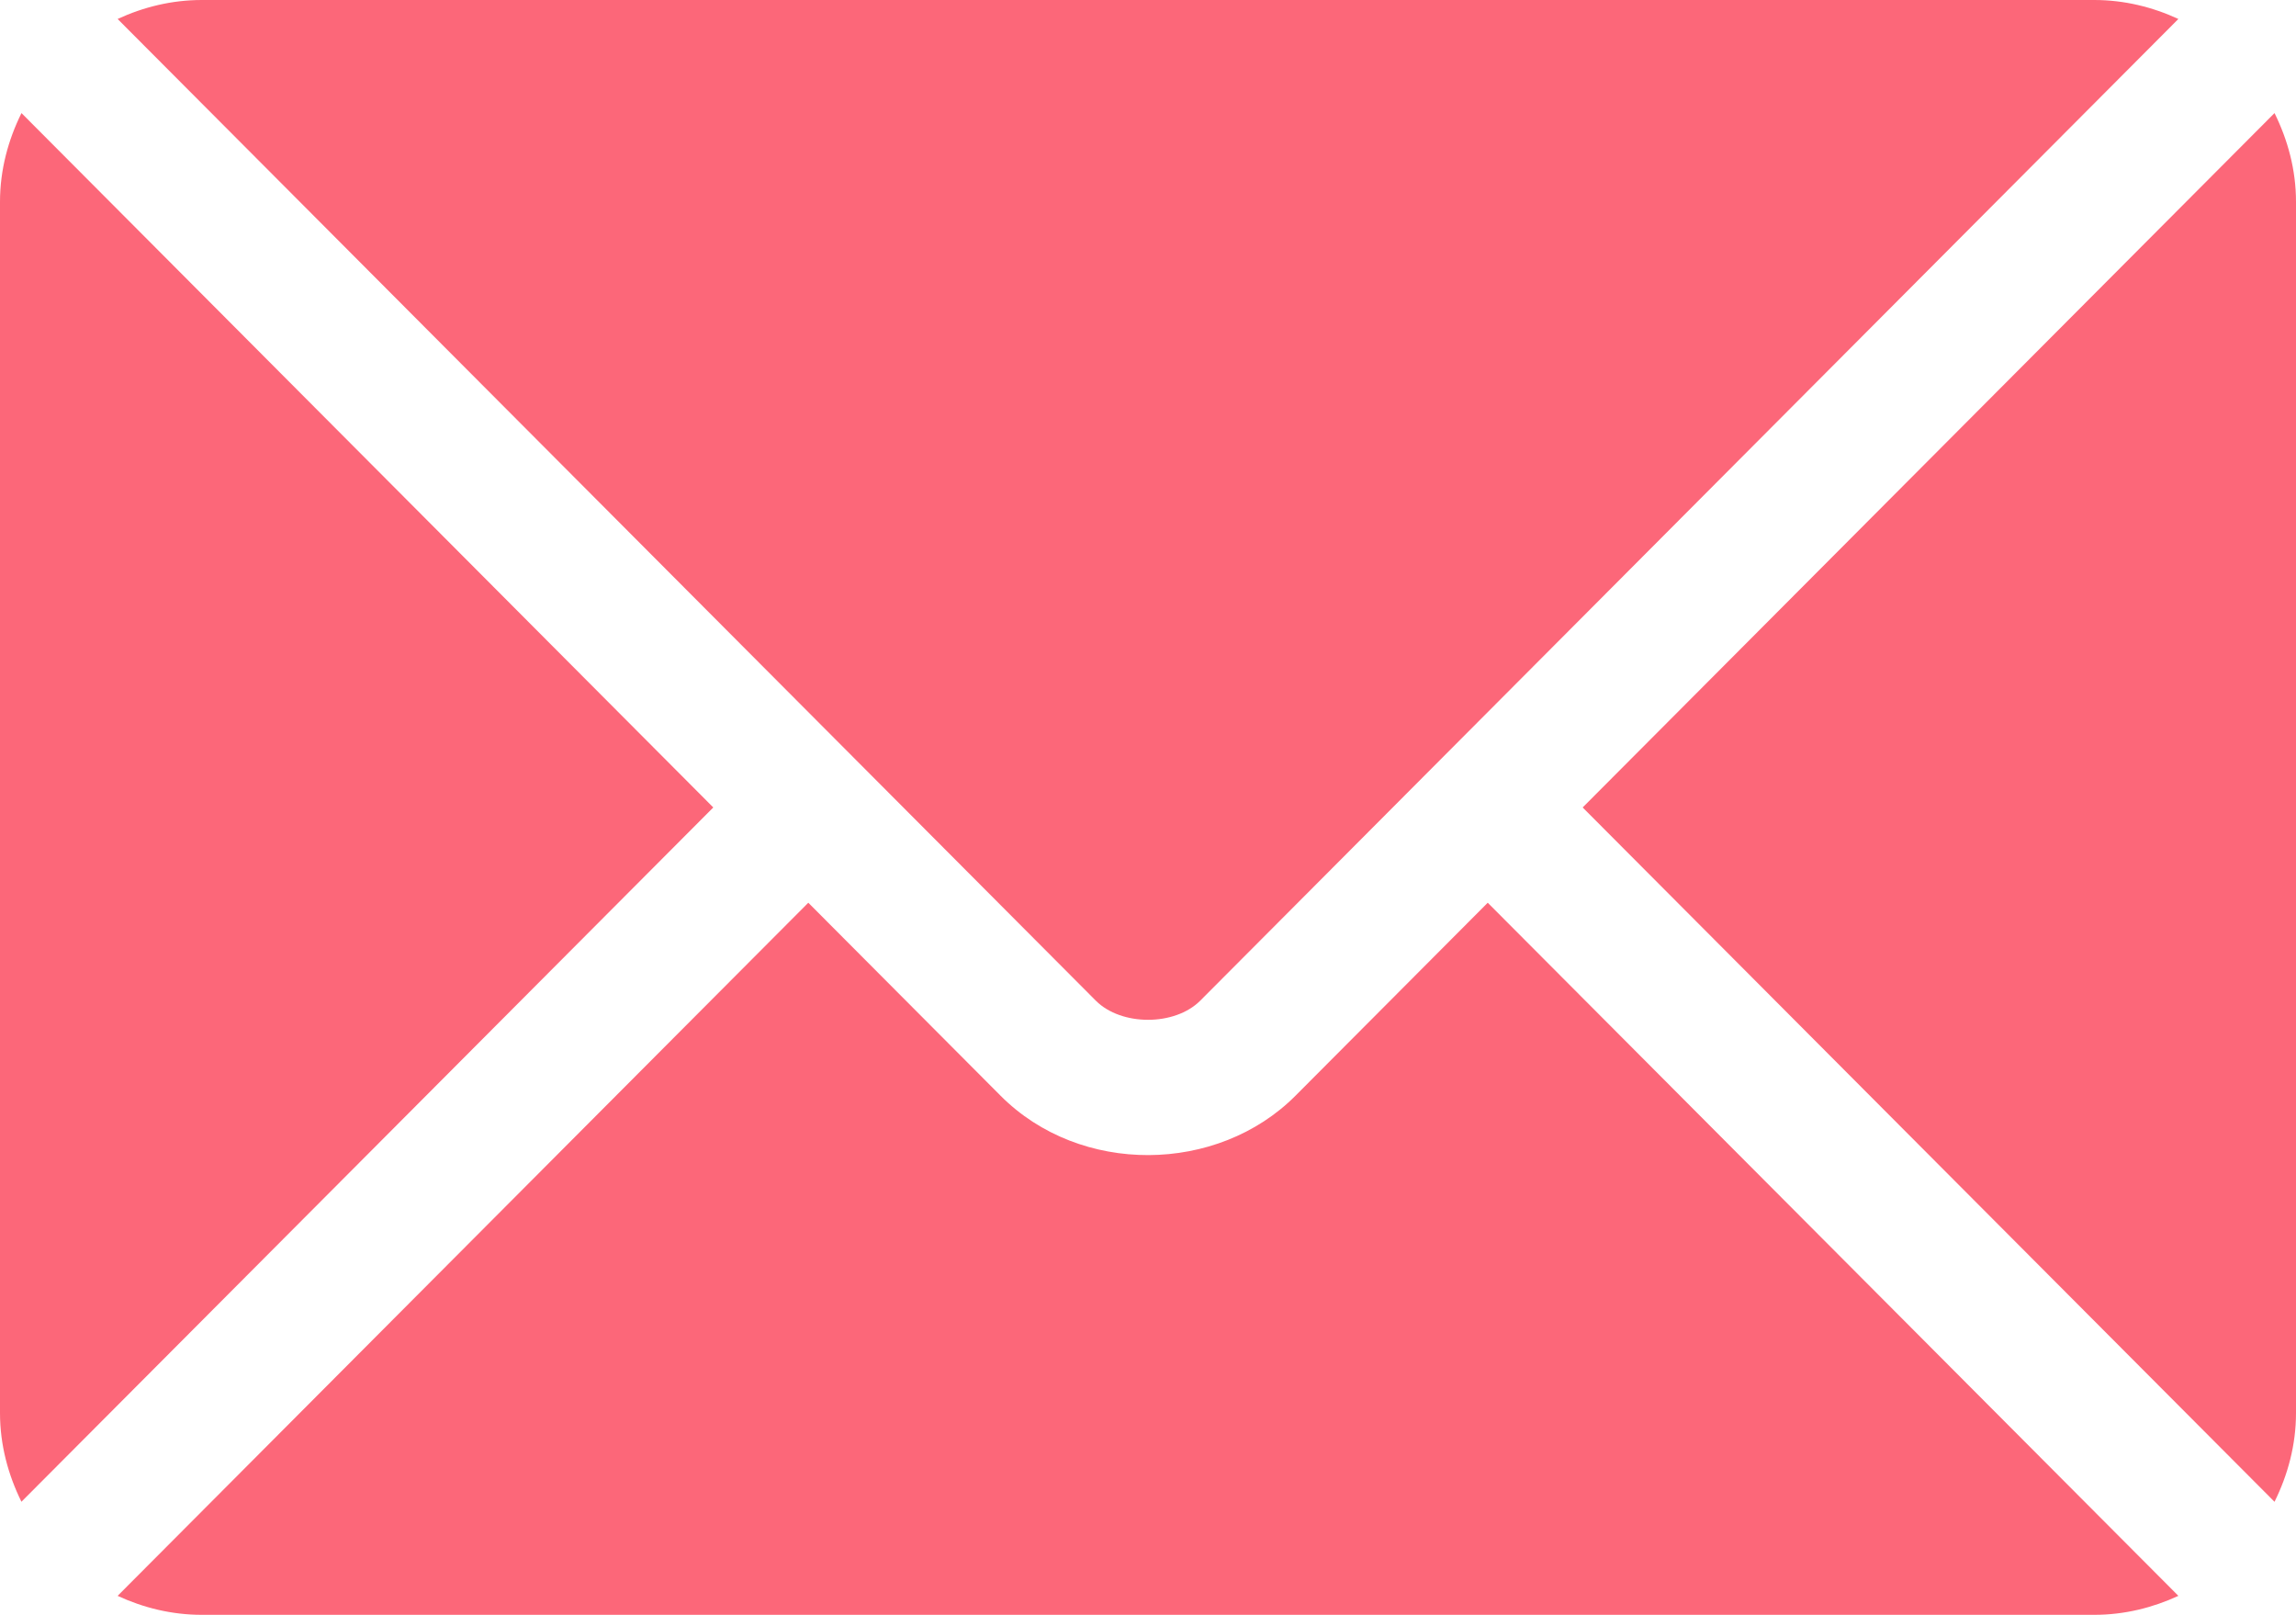 <?xml version="1.0" encoding="UTF-8"?><svg id="Capa_1" xmlns="http://www.w3.org/2000/svg" viewBox="0 0 512 360"><defs><style>.cls-1{fill:#fc6779;stroke-width:0px;}</style></defs><path class="cls-1" d="m331.76,201.25l-42.88,43.03c-17.39,17.45-47.99,17.83-65.75,0l-42.88-43.03L26.23,355.77c5.73,2.65,12.05,4.23,18.77,4.23h422c6.72,0,13.04-1.58,18.77-4.23l-154.01-154.52Z"/><path class="cls-1" d="m467,0H45c-6.72,0-13.04,1.58-18.77,4.23l164.58,165.12s.02.01.04.02.01.03.01.03l53.51,53.69c5.68,5.68,17.59,5.68,23.27,0l53.5-53.68s.01-.02.02-.04c0,0,.02-.01.04-.02L485.77,4.23c-5.73-2.65-12.05-4.23-18.77-4.23Z"/><path class="cls-1" d="m4.79,25.21C1.82,31.21,0,37.87,0,45v270c0,7.13,1.82,13.79,4.78,19.79l154.28-154.78L4.79,25.21Z"/><path class="cls-1" d="m507.21,25.21l-154.28,154.8,154.28,154.79c2.97-6,4.79-12.66,4.79-19.79V45c0-7.13-1.82-13.79-4.79-19.79Z"/></svg>